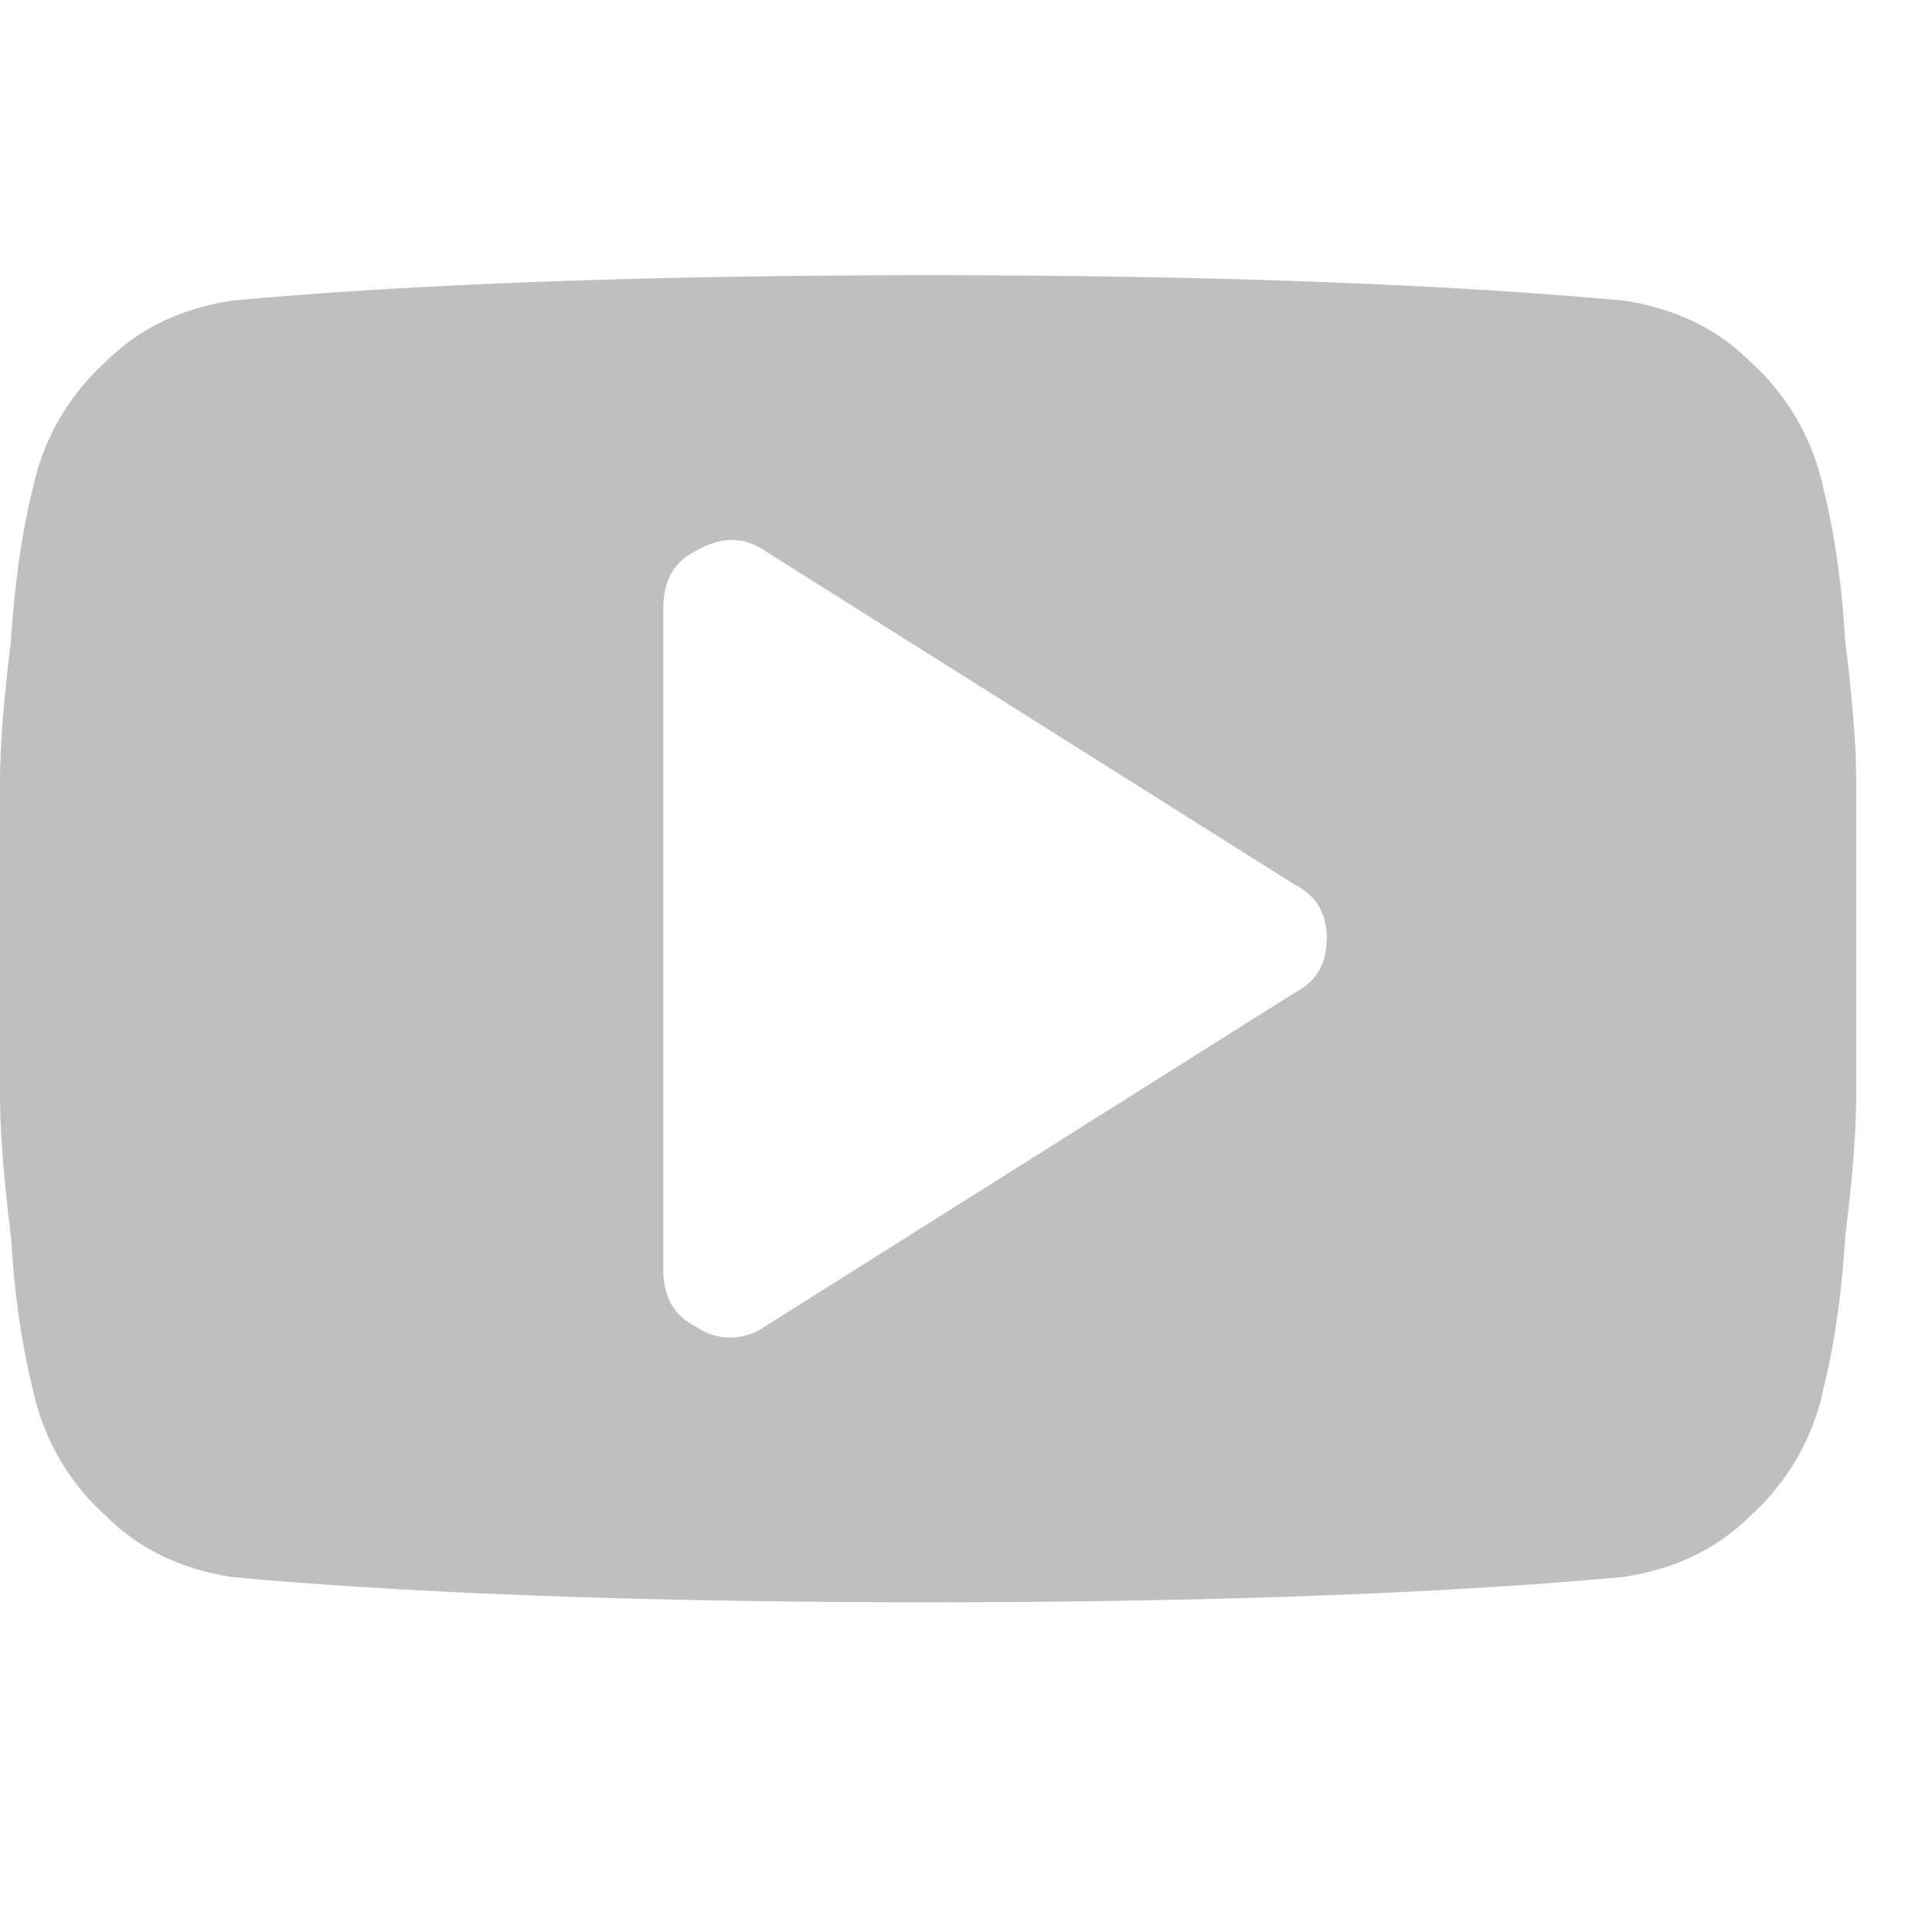 <svg t="1587029013373" class="icon" viewBox="0 0 1432 1024" version="1.1" xmlns="http://www.w3.org/2000/svg" p-id="9092" width="200" height="200"><path d="M983.507 491.814q0-28.216-24.196-40.327l-392.301-247.199c-16.106-10.746-32.237-10.746-51.17 0-16.131 8.09-24.22 21.491-24.22 42.983v489.036c0 21.491 8.09 34.966 24.22 42.983a43.348 43.348 0 0 0 24.196 8.09 45.273 45.273 0 0 0 26.803-8.09l392.301-247.174c16.131-8.09 24.196-21.491 24.196-40.351z m392.301 0v115.57q0 40.302-8.09 104.776-4.045 64.474-16.106 112.841a174.562 174.562 0 0 1-53.753 94.055c-26.803 26.803-59.113 40.327-94.055 45.712-115.57 10.746-284.82 18.835-515.888 18.835S287.525 975.563 172.003 964.915C137.062 959.432 104.776 945.982 77.973 919.106a174.245 174.245 0 0 1-53.777-94.055q-12.183-48.368-16.106-112.841Q0 647.687 0 607.385v-231.117q0-40.302 8.09-104.776Q12.183 206.969 24.196 158.602A174.611 174.611 0 0 1 77.973 64.523c26.803-26.803 59.113-40.327 94.055-45.687C287.525 8.09 456.824 0 687.916 0S1088.283 8.09 1203.707 18.835c34.942 5.361 67.203 18.835 94.055 45.687a174.318 174.318 0 0 1 53.85 94.079q12.183 48.343 16.106 112.841 8.09 64.474 8.09 104.776z" p-id="9093" fill="#bfbfbf"></path></svg>